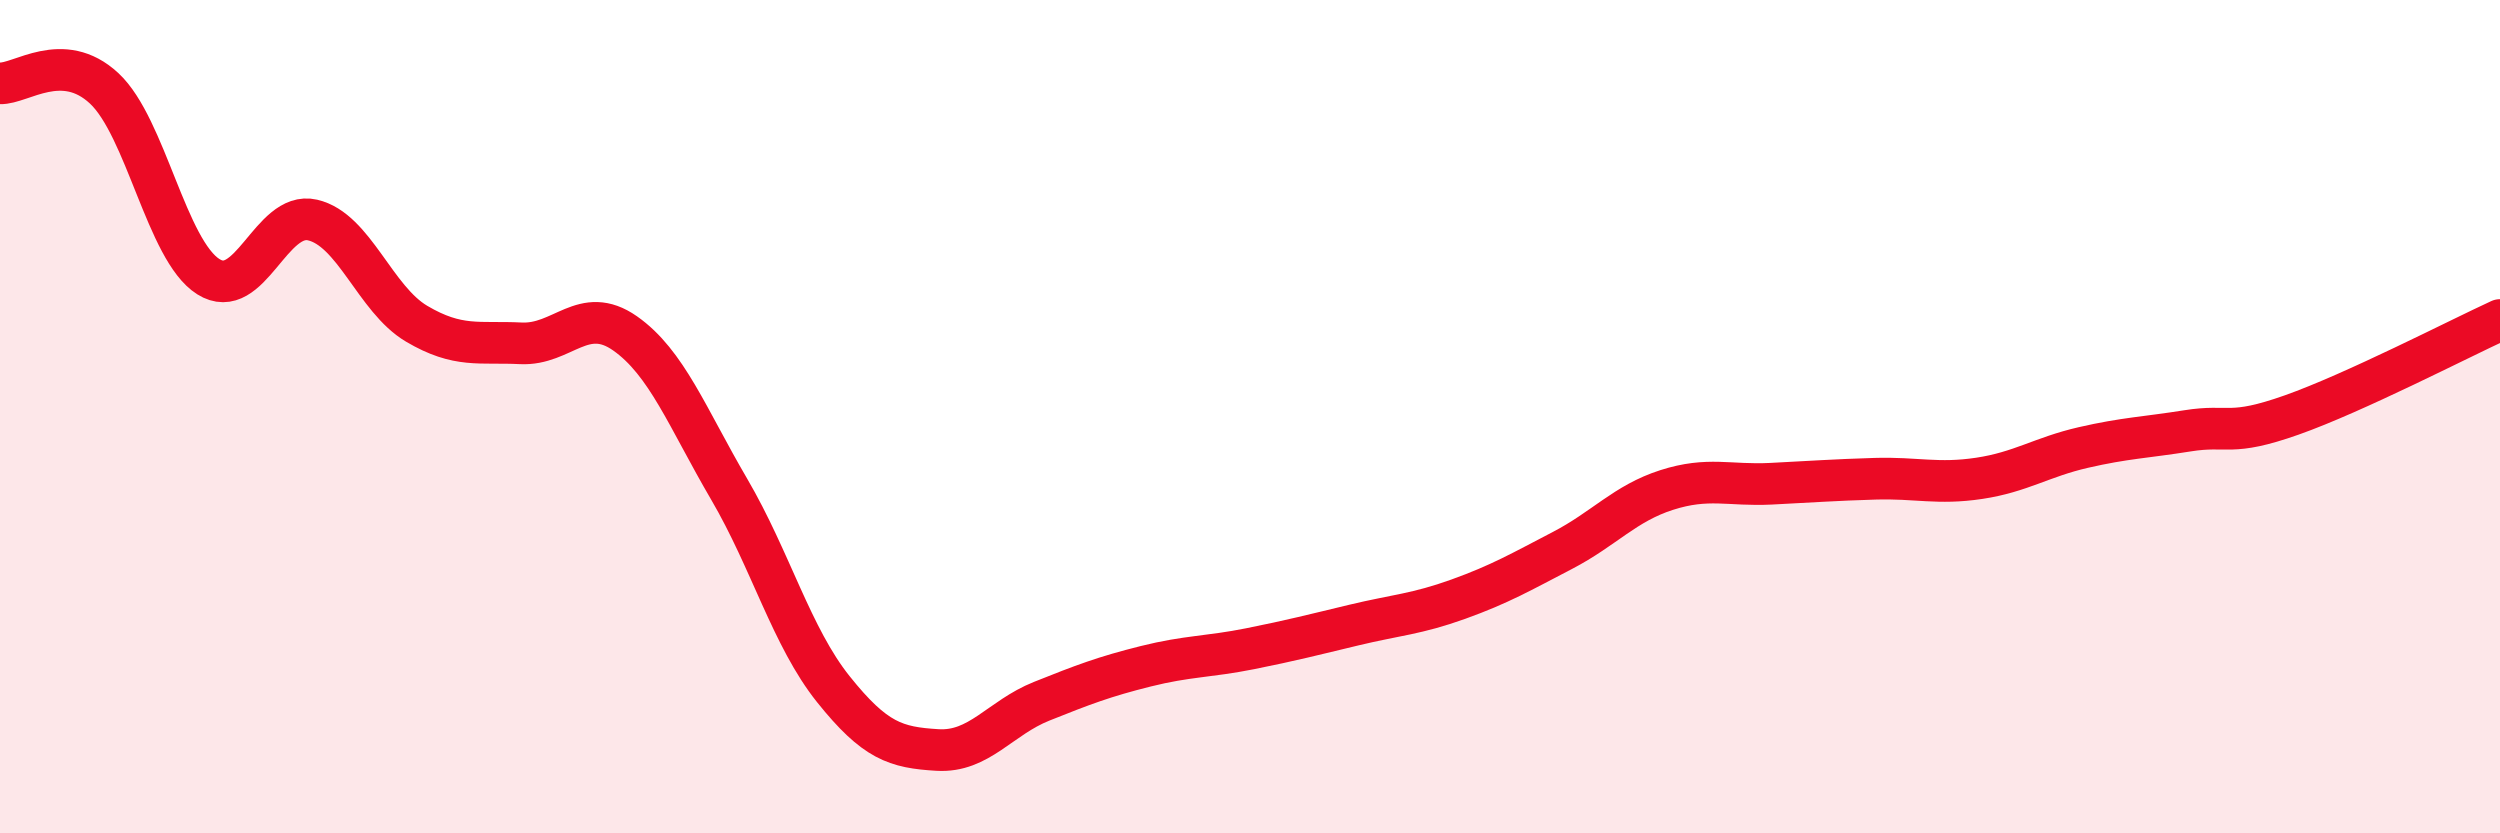 
    <svg width="60" height="20" viewBox="0 0 60 20" xmlns="http://www.w3.org/2000/svg">
      <path
        d="M 0,2 C 0.5,2.02 1.5,1.19 2.5,2.12 C 3.5,3.05 4,6.01 5,6.64 C 6,7.27 6.5,5.05 7.5,5.28 C 8.5,5.51 9,7.18 10,7.77 C 11,8.36 11.5,8.19 12.5,8.24 C 13.5,8.29 14,7.3 15,8 C 16,8.7 16.5,10.03 17.5,11.74 C 18.5,13.45 19,15.29 20,16.54 C 21,17.79 21.5,17.94 22.5,18 C 23.5,18.06 24,17.23 25,16.83 C 26,16.43 26.5,16.24 27.5,15.99 C 28.5,15.74 29,15.77 30,15.57 C 31,15.37 31.5,15.24 32.5,15 C 33.5,14.76 34,14.74 35,14.38 C 36,14.02 36.5,13.73 37.5,13.21 C 38.5,12.69 39,12.08 40,11.76 C 41,11.44 41.5,11.66 42.5,11.61 C 43.5,11.56 44,11.52 45,11.49 C 46,11.46 46.5,11.63 47.5,11.48 C 48.5,11.33 49,10.97 50,10.74 C 51,10.51 51.5,10.5 52.5,10.34 C 53.5,10.18 53.5,10.49 55,9.96 C 56.5,9.43 59,8.14 60,7.68L60 20L0 20Z"
        fill="#EB0A25"
        opacity="0.1"
        stroke-linecap="round"
        stroke-linejoin="round"
      />
      <path
        d="M 0,2 C 0.5,2.02 1.5,1.19 2.5,2.12 C 3.5,3.05 4,6.01 5,6.64 C 6,7.27 6.5,5.05 7.5,5.28 C 8.5,5.51 9,7.18 10,7.77 C 11,8.36 11.5,8.19 12.5,8.24 C 13.5,8.29 14,7.3 15,8 C 16,8.7 16.5,10.03 17.5,11.74 C 18.5,13.45 19,15.29 20,16.54 C 21,17.79 21.5,17.94 22.5,18 C 23.5,18.06 24,17.23 25,16.83 C 26,16.43 26.5,16.24 27.5,15.99 C 28.5,15.74 29,15.77 30,15.57 C 31,15.37 31.5,15.24 32.5,15 C 33.5,14.76 34,14.74 35,14.38 C 36,14.02 36.5,13.73 37.5,13.21 C 38.5,12.69 39,12.08 40,11.76 C 41,11.44 41.5,11.66 42.5,11.61 C 43.5,11.56 44,11.52 45,11.49 C 46,11.46 46.5,11.63 47.5,11.48 C 48.5,11.33 49,10.97 50,10.74 C 51,10.51 51.5,10.5 52.5,10.34 C 53.5,10.18 53.5,10.49 55,9.96 C 56.5,9.43 59,8.14 60,7.68"
        stroke="#EB0A25"
        stroke-width="1"
        fill="none"
        stroke-linecap="round"
        stroke-linejoin="round"
      />
    </svg>
  